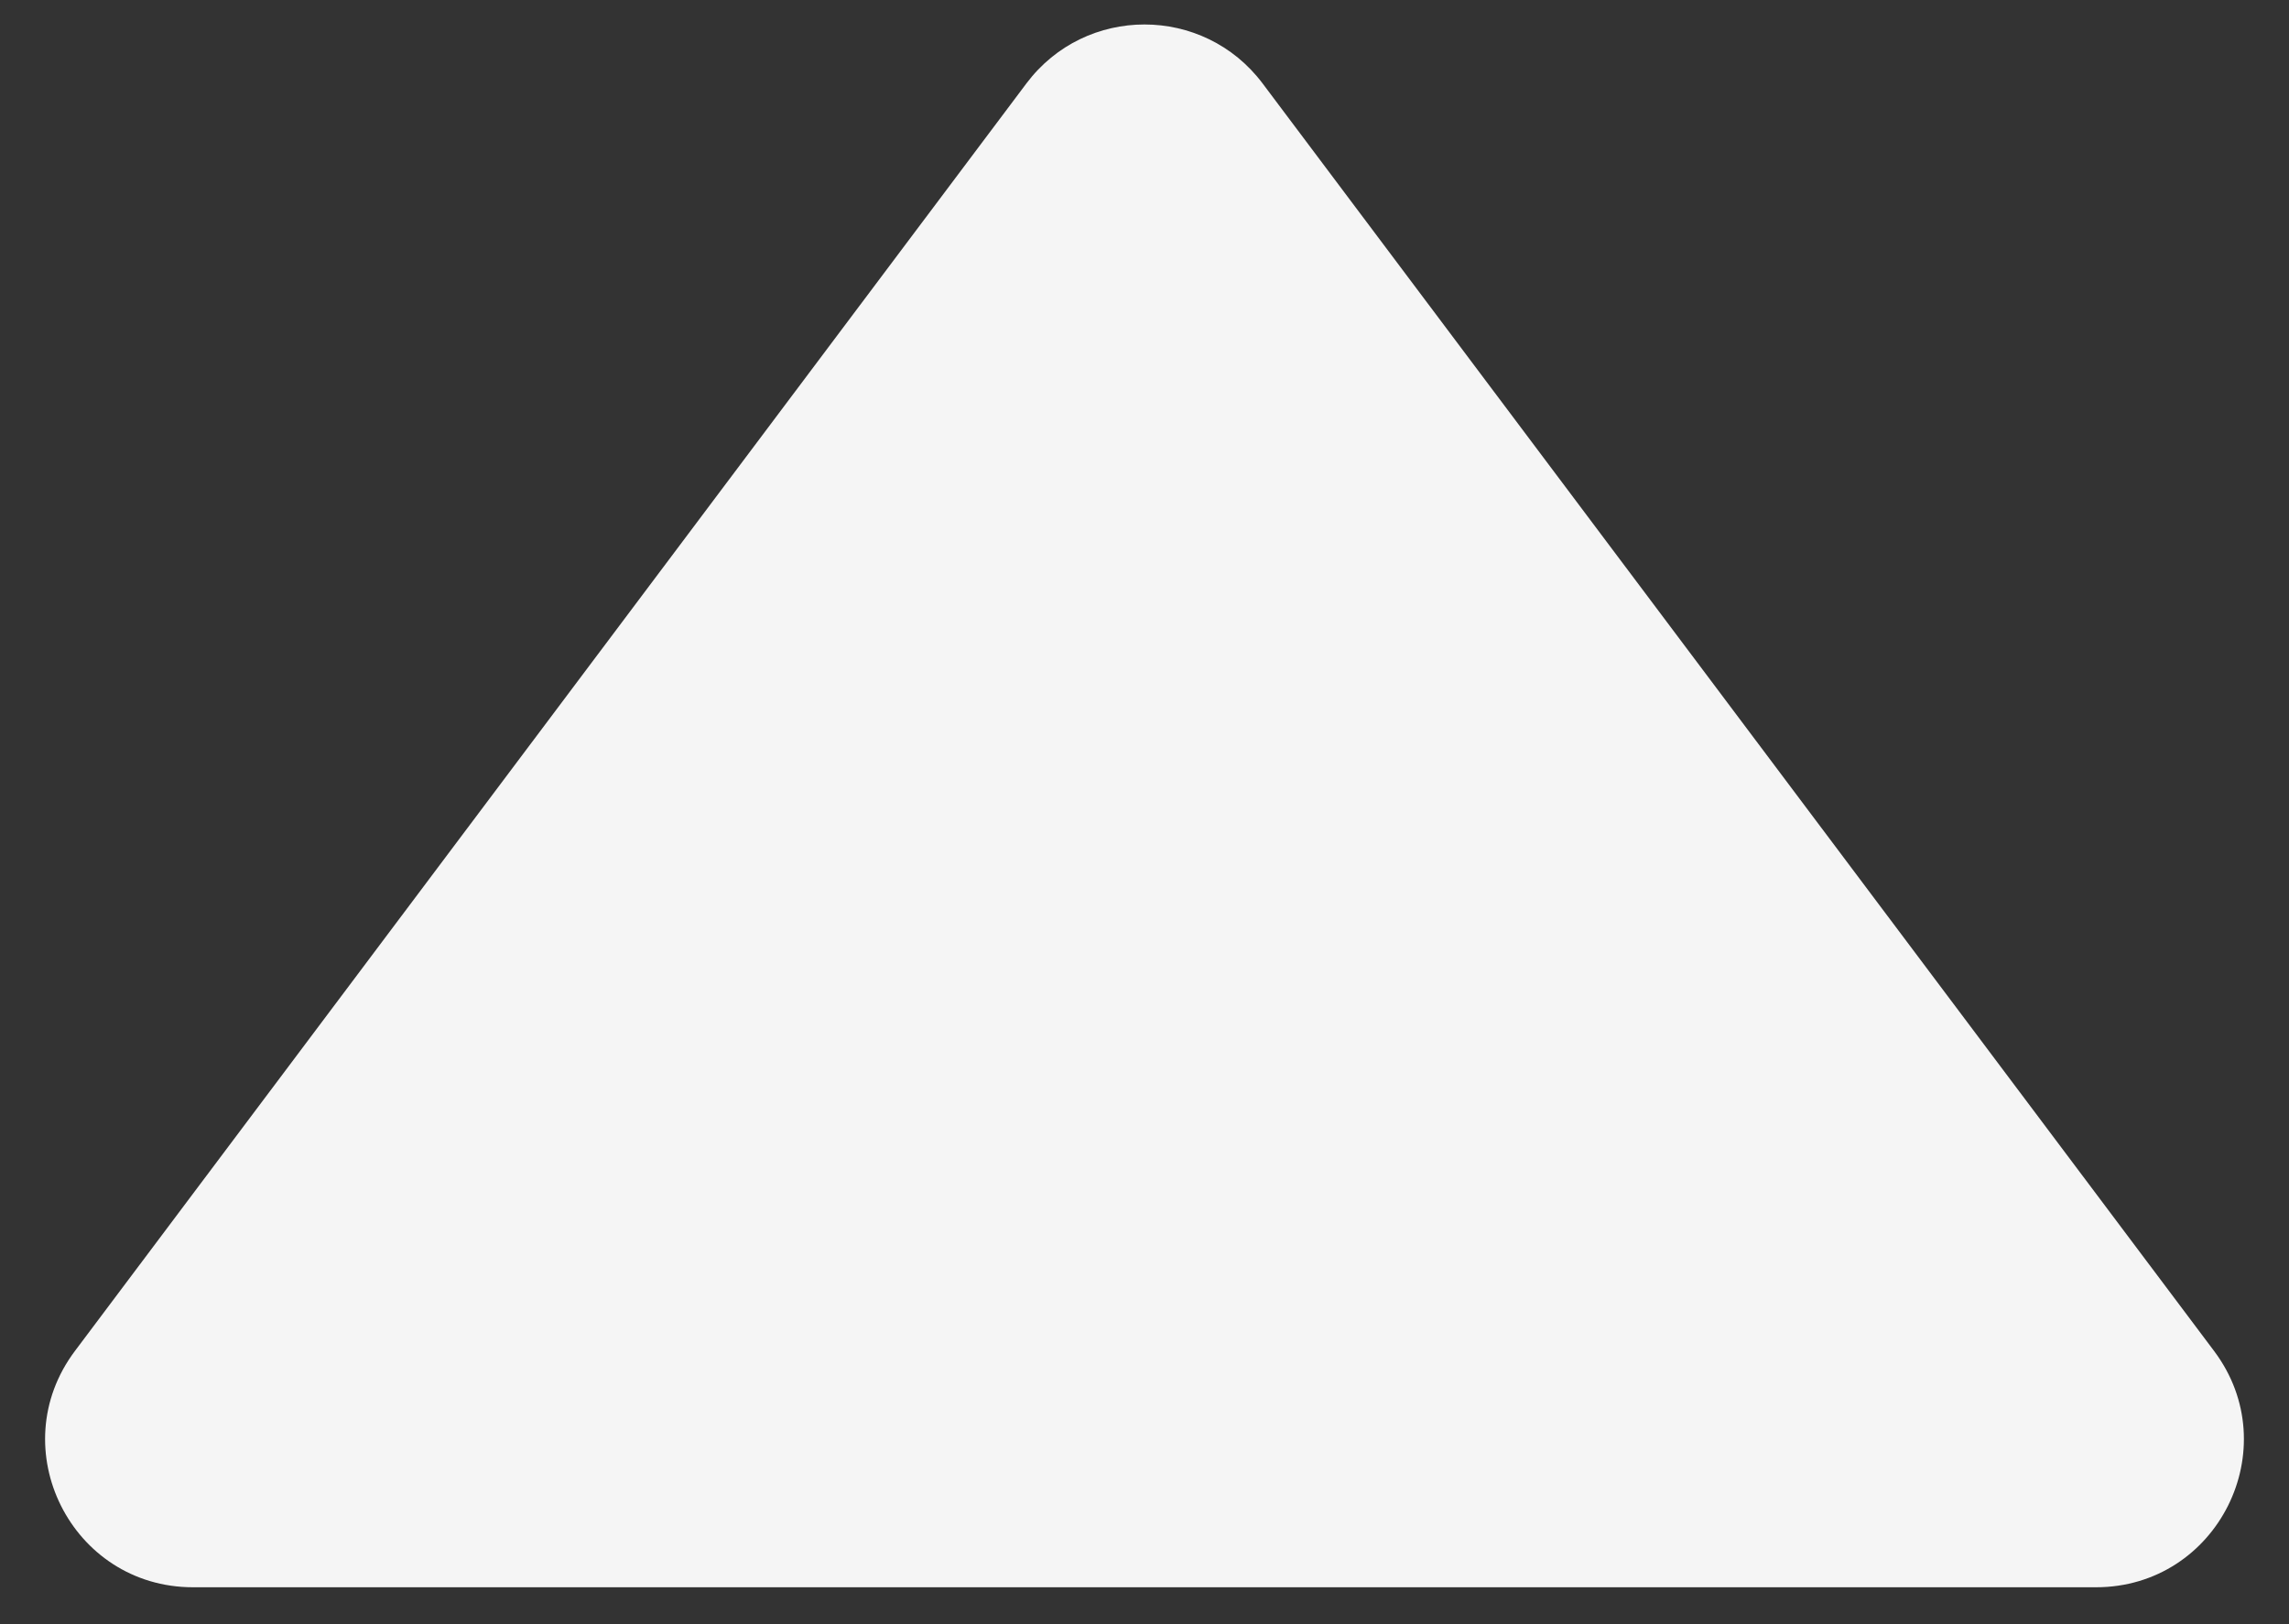 <svg xmlns="http://www.w3.org/2000/svg" width="31" height="22" viewBox="0 0 31 22" fill="none"><rect x="0" y="0" width="31" height="22" fill="#333333" stroke="none"/><path d="M13.9 1.131C14.7 0.065 16.299 0.065 17.1 1.131L29.985 18.299C30.975 19.618 30.034 21.5 28.386 21.5H2.614C0.966 21.5 0.025 19.618 1.015 18.299L13.9 1.131Z" fill="#F5F5F5"></path></svg>